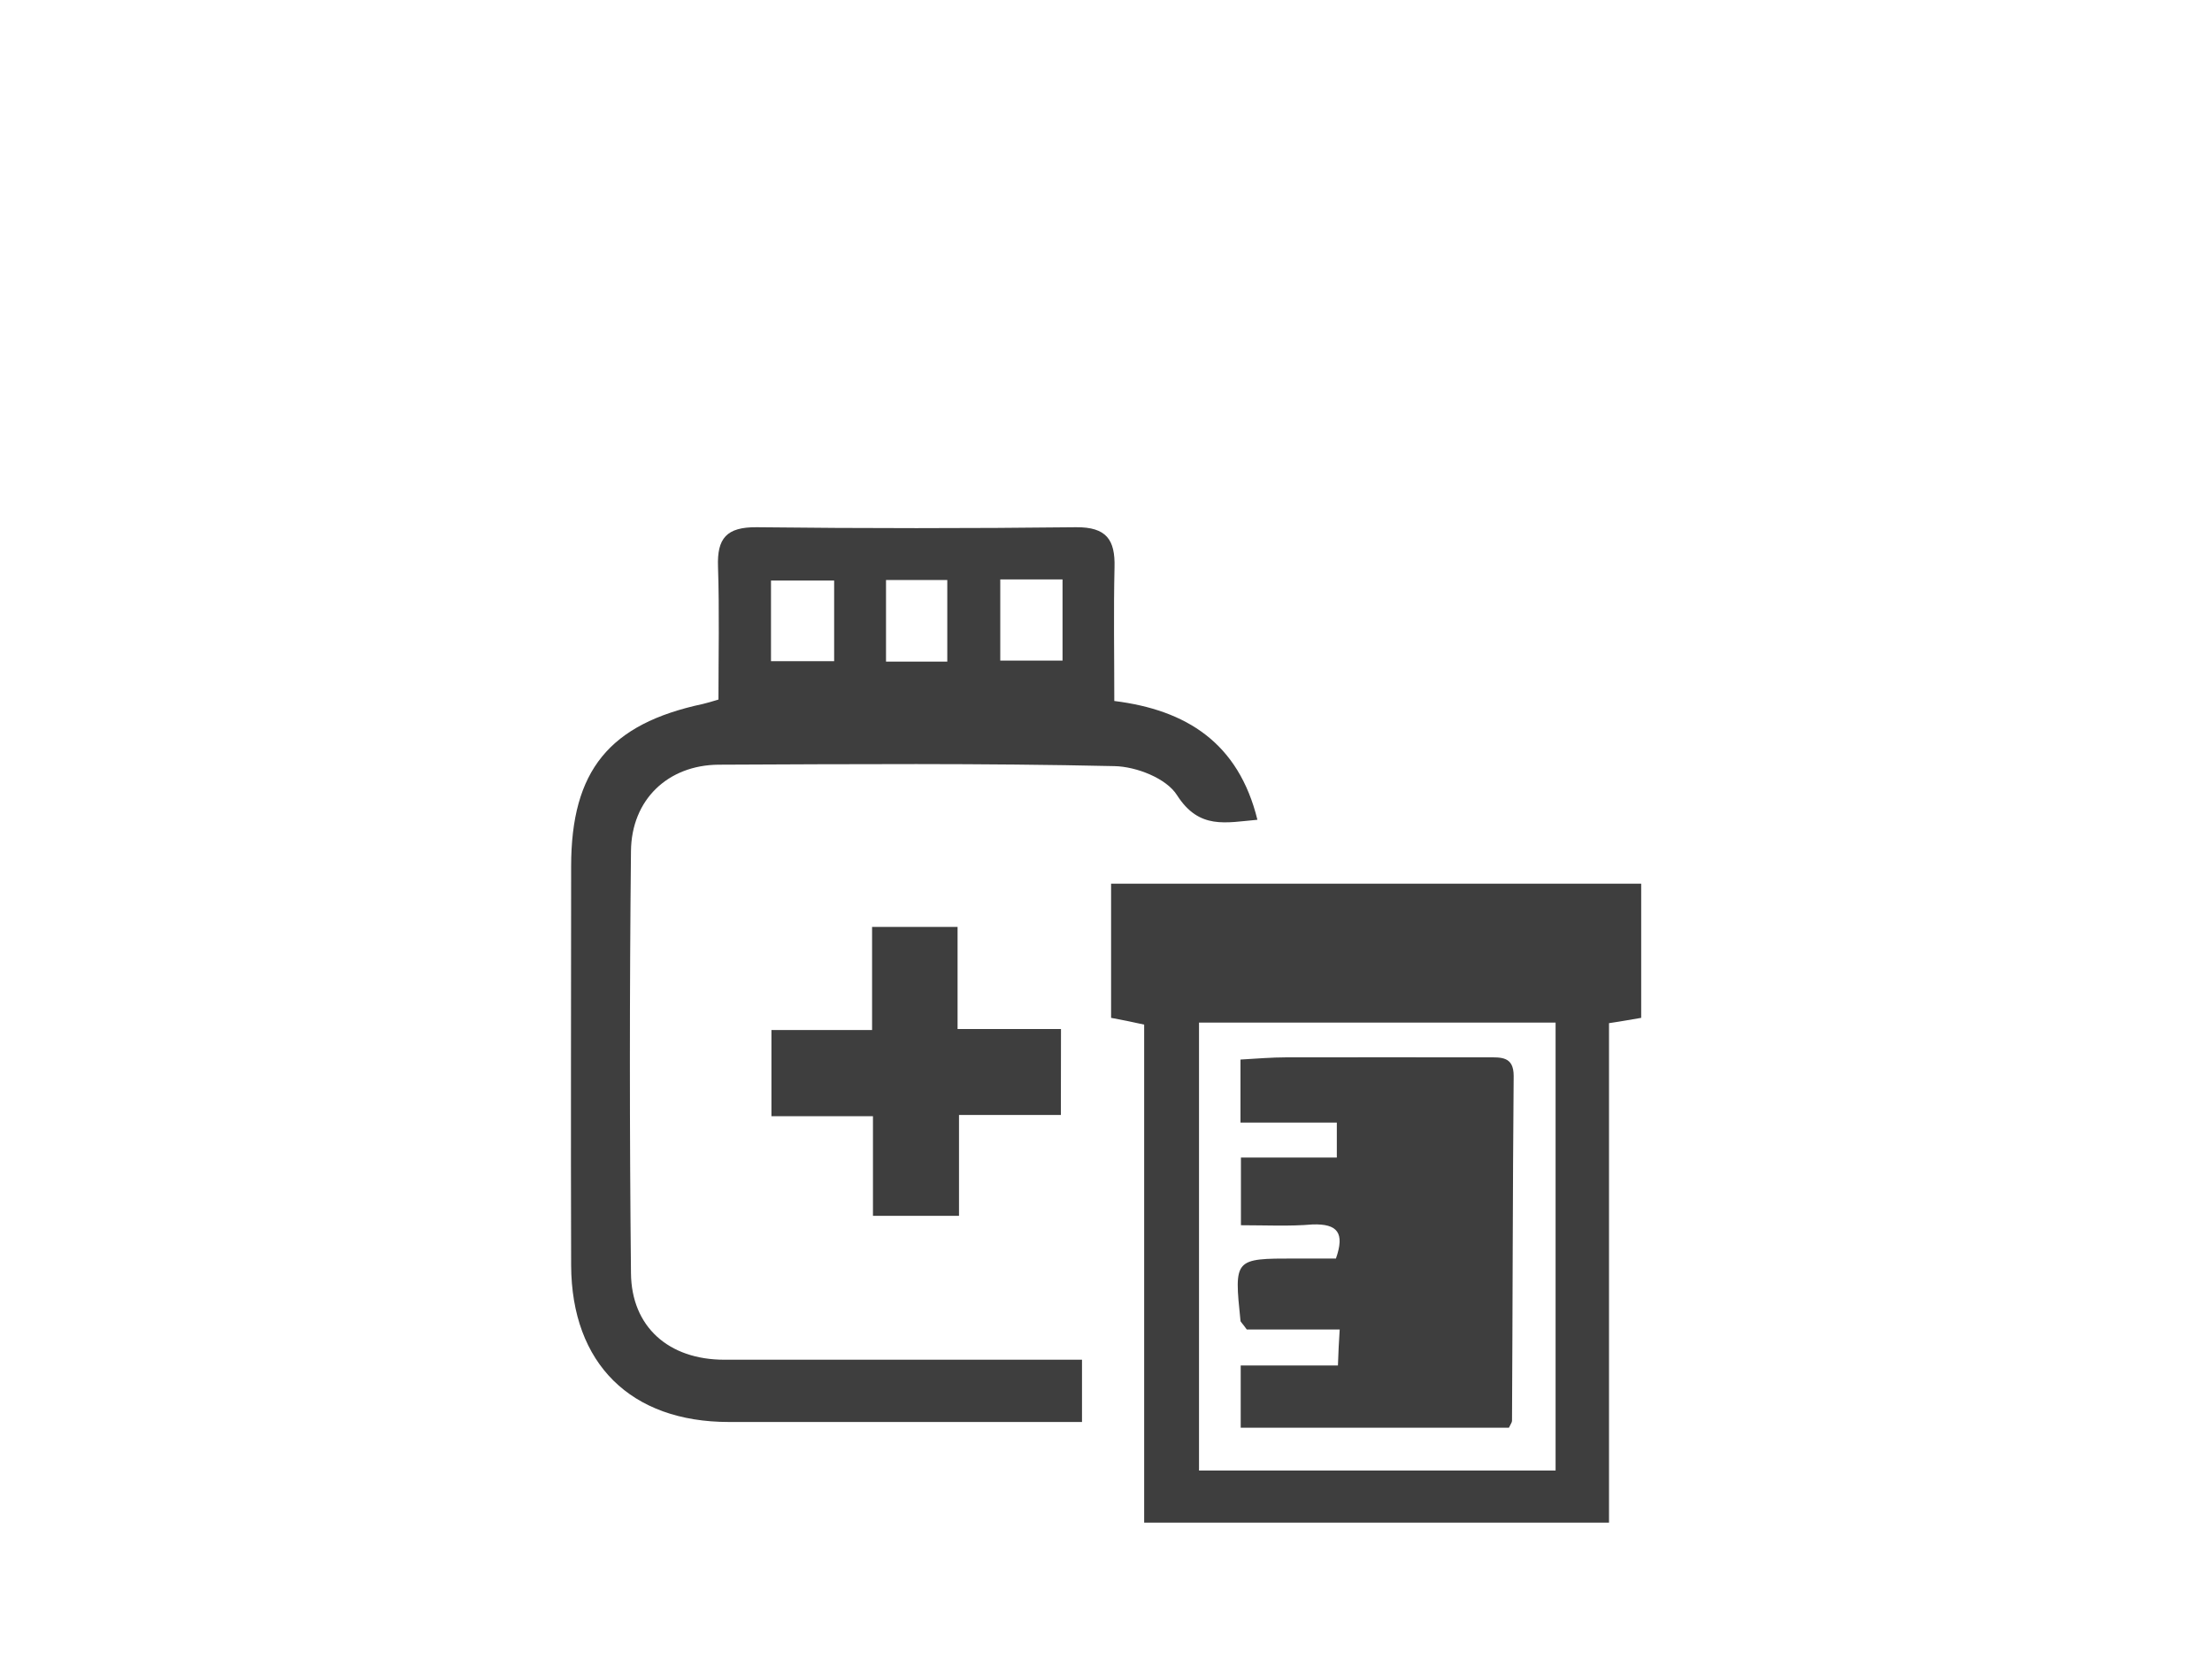 <svg xmlns="http://www.w3.org/2000/svg" xmlns:xlink="http://www.w3.org/1999/xlink" id="Camada_1" x="0px" y="0px" width="20px" height="15px" viewBox="0 0 20 15" xml:space="preserve"><g>	<path fill-rule="evenodd" clip-rule="evenodd" fill="#3E3E3E" d="M9.783,12.294c0,0.193,0,0.36,0,0.563c-0.092,0-0.185,0-0.277,0  c-0.971,0-1.942,0-2.916,0c-0.886,0-1.422-0.527-1.426-1.415c-0.004-1.204,0-2.406,0-3.609c0-0.866,0.346-1.288,1.191-1.468  c0.038-0.009,0.075-0.02,0.141-0.04c0-0.396,0.009-0.8-0.004-1.2C6.482,4.866,6.57,4.765,6.84,4.767  c0.964,0.011,1.928,0.011,2.89,0c0.273-0.002,0.354,0.112,0.347,0.363c-0.009,0.396-0.002,0.787-0.002,1.208  c0.651,0.081,1.123,0.378,1.294,1.074c-0.286,0.025-0.526,0.091-0.726-0.221c-0.096-0.154-0.369-0.26-0.566-0.264  C8.882,6.9,7.691,6.909,6.496,6.914C6.039,6.918,5.709,7.23,5.705,7.696c-0.013,1.269-0.013,2.542,0,3.815  c0.004,0.484,0.339,0.783,0.844,0.783C7.616,12.294,8.684,12.294,9.783,12.294z M6.971,5.978c0.21,0,0.386,0,0.571,0  c0-0.255,0-0.488,0-0.729c-0.202,0-0.382,0-0.571,0C6.971,5.503,6.971,5.731,6.971,5.978z M8.565,5.982c0-0.246,0-0.492,0-0.738  c-0.194,0-0.374,0-0.554,0c0,0.255,0,0.492,0,0.738C8.201,5.982,8.368,5.982,8.565,5.982z M9.044,5.973c0.212,0,0.391,0,0.563,0  c0-0.257,0-0.492,0-0.734c-0.195,0-0.374,0-0.563,0C9.044,5.494,9.044,5.727,9.044,5.973z"></path>	<path fill-rule="evenodd" clip-rule="evenodd" fill="#3E3E3E" d="M10.345,13.767c0-1.499,0-2.993,0-4.503  c-0.113-0.025-0.201-0.043-0.299-0.061c0-0.404,0-0.799,0-1.213c1.592,0,3.184,0,4.793,0c0,0.391,0,0.789,0,1.213  c-0.08,0.013-0.168,0.03-0.291,0.048c0,1.502,0,2.999,0,4.516C13.142,13.767,11.761,13.767,10.345,13.767z M14.065,9.246  c-1.094,0-2.156,0-3.224,0c0,1.36,0,2.696,0,4.05c1.087,0,2.151,0,3.224,0C14.065,11.935,14.065,10.606,14.065,9.246z"></path>	<path fill-rule="evenodd" clip-rule="evenodd" fill="#3E3E3E" d="M9.592,10.081c-0.315,0-0.601,0-0.921,0c0,0.314,0,0.604,0,0.912  c-0.272,0-0.51,0-0.778,0c0-0.287,0-0.58,0-0.901c-0.321,0-0.615,0-0.918,0c0-0.268,0-0.505,0-0.779c0.299,0,0.589,0,0.91,0  c0-0.331,0-0.623,0-0.932c0.268,0,0.501,0,0.773,0c0,0.309,0,0.602,0,0.923c0.33,0,0.624,0,0.935,0  C9.592,9.572,9.592,9.807,9.592,10.081z"></path>	<path fill-rule="evenodd" clip-rule="evenodd" fill="#3E3E3E" d="M13.643,12.909c-0.799,0-1.601,0-2.425,0c0-0.176,0-0.343,0-0.563  c0.281,0,0.57,0,0.879,0c0.005-0.128,0.008-0.211,0.016-0.325c-0.299,0-0.584,0-0.84,0c-0.037-0.053-0.057-0.069-0.057-0.079  c-0.058-0.563-0.058-0.563,0.494-0.563c0.123,0,0.244,0,0.369,0c0.081-0.231,0.016-0.316-0.212-0.308  c-0.21,0.018-0.421,0.007-0.647,0.007c0-0.218,0-0.402,0-0.612c0.295,0,0.568,0,0.867,0c0-0.115,0-0.203,0-0.316  c-0.289,0-0.572,0-0.871,0c0-0.201,0-0.369,0-0.57c0.141-0.008,0.281-0.02,0.417-0.02c0.606-0.001,1.211,0,1.817,0  c0.122,0,0.236-0.01,0.236,0.168c-0.009,1.036-0.009,2.076-0.015,3.119C13.671,12.859,13.66,12.874,13.643,12.909z"></path></g></svg>